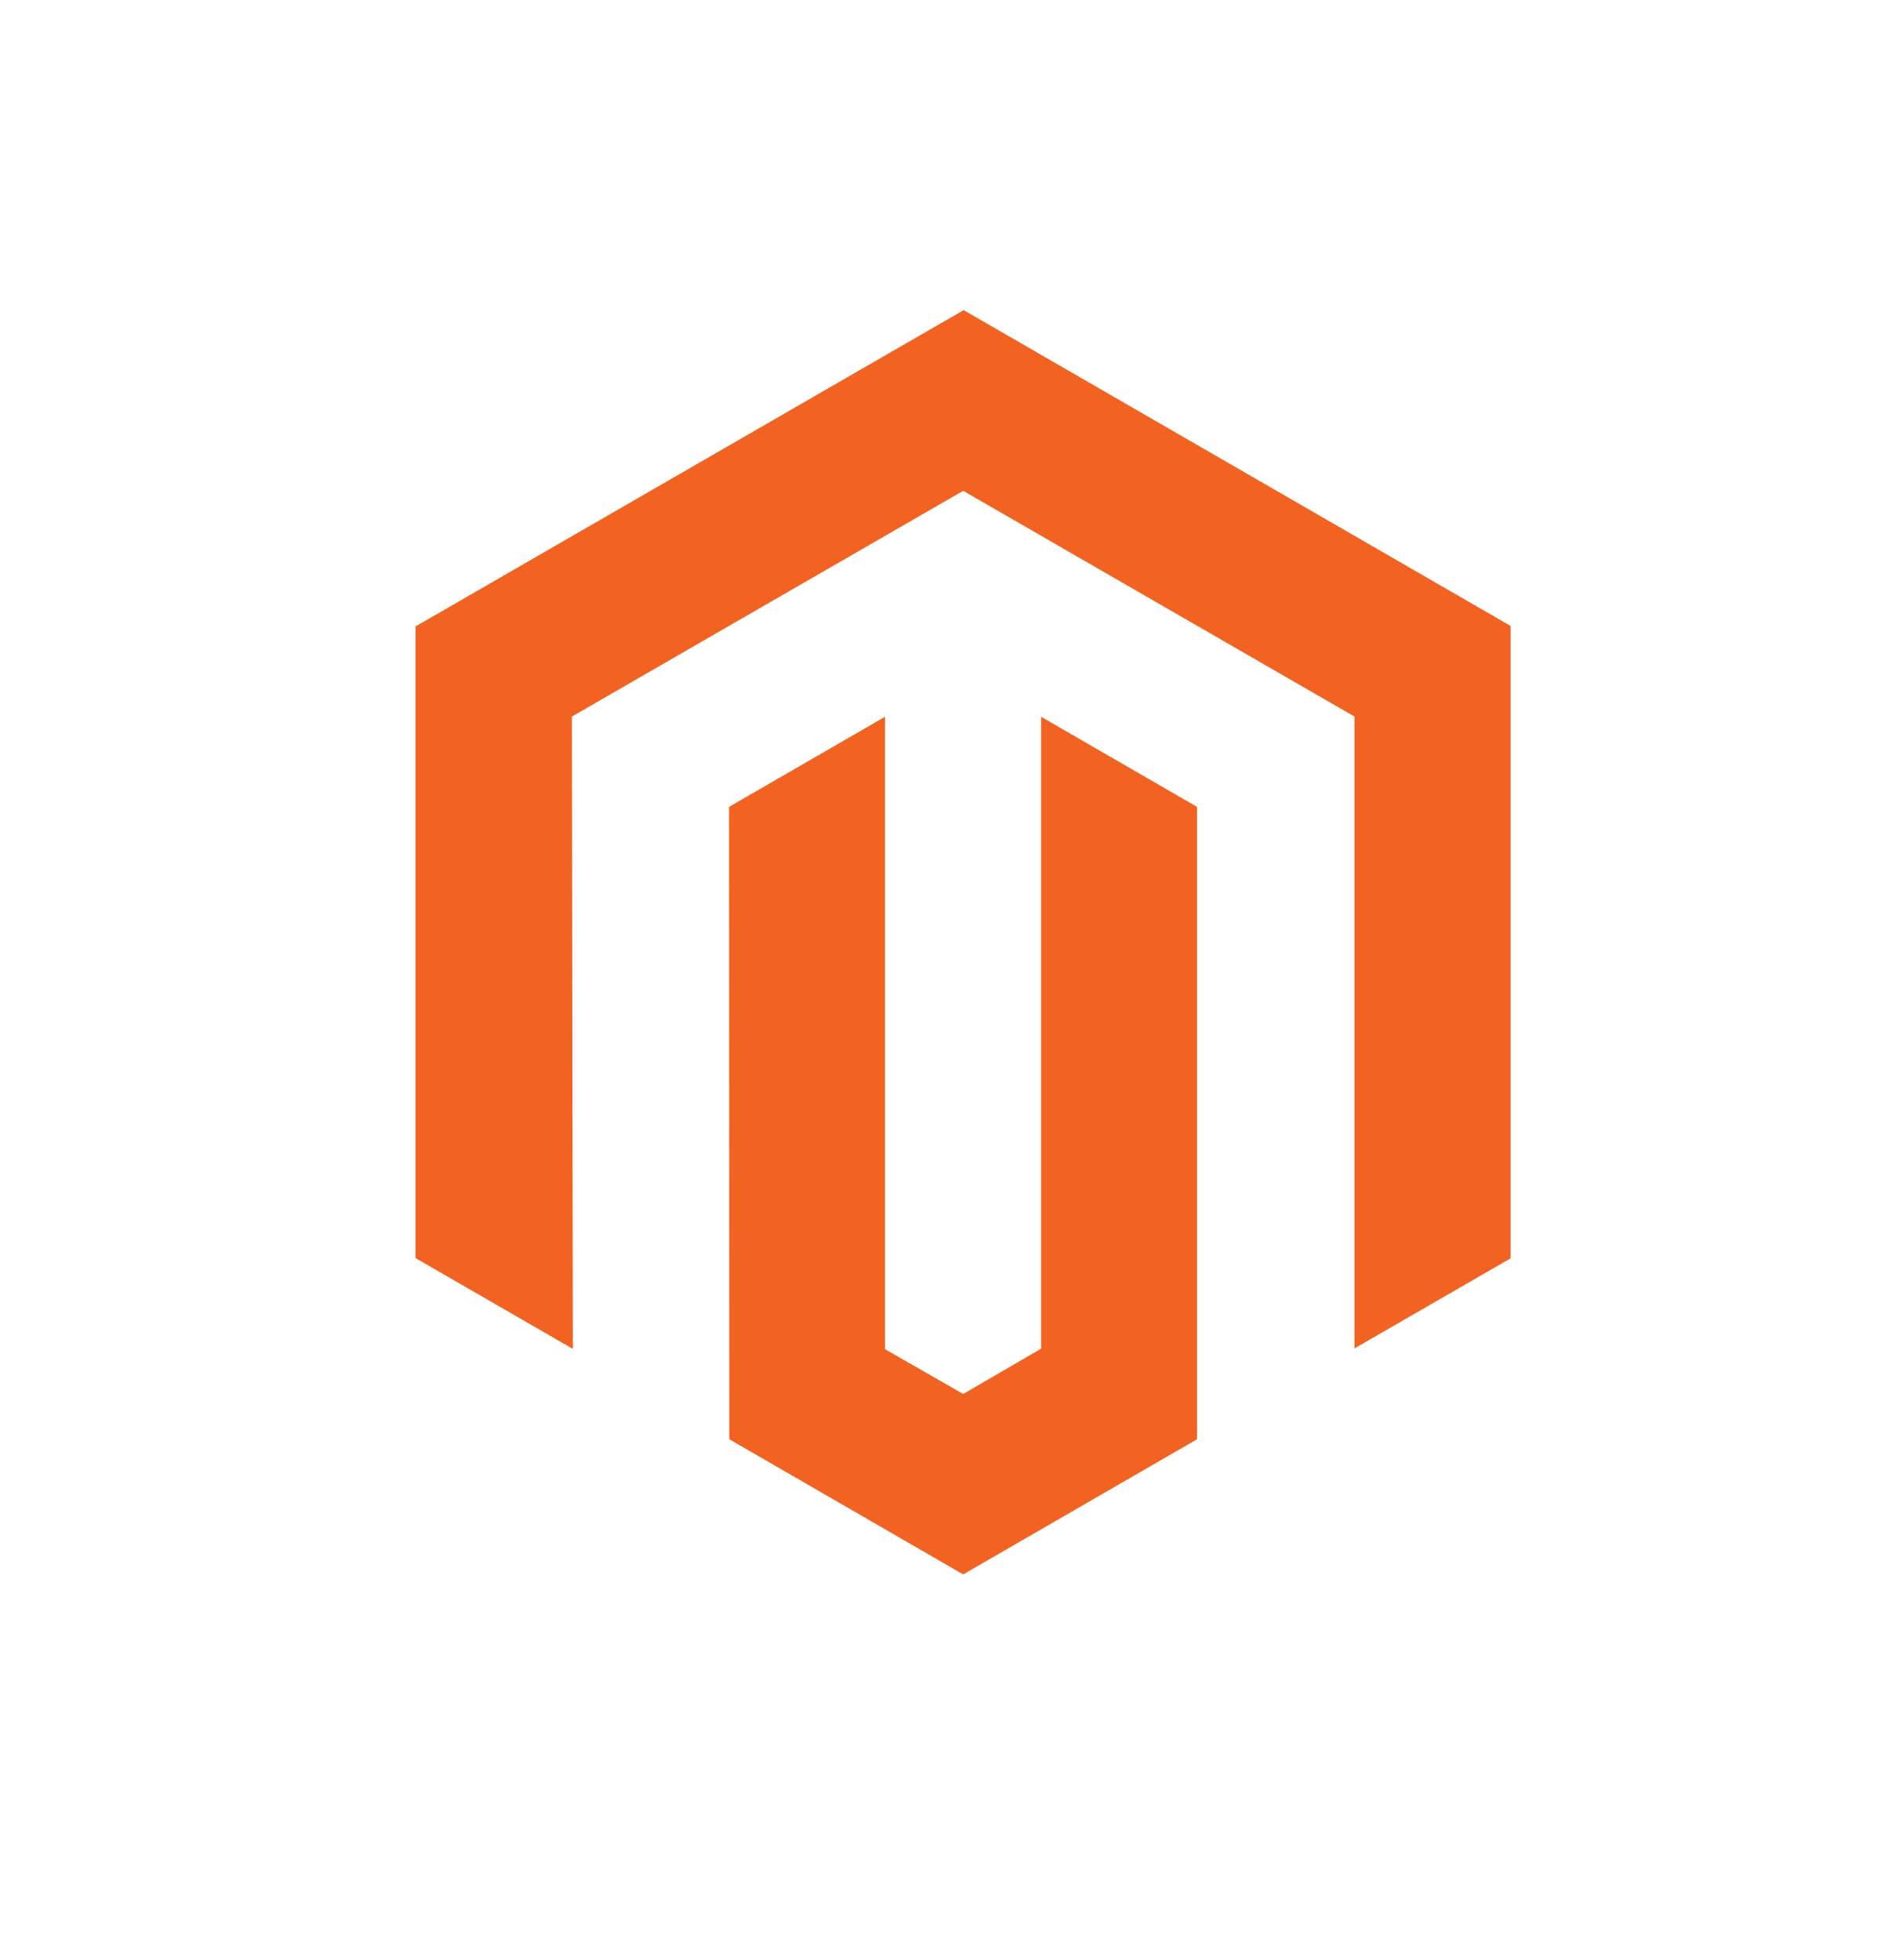 <?xml version="1.0" encoding="utf-8"?>
<!-- Generator: Adobe Illustrator 23.0.4, SVG Export Plug-In . SVG Version: 6.00 Build 0)  -->
<svg version="1.1" id="Layer_1" xmlns="http://www.w3.org/2000/svg" xmlns:xlink="http://www.w3.org/1999/xlink" x="0px" y="0px"
	 viewBox="0 0 762.9 791.8" style="enable-background:new 0 0 762.9 791.8;" xml:space="preserve">
<style type="text/css">
	.st0{fill:#F26322;}
</style>
<title>Magento</title>
<g id="Logo-2">
	<polygon class="st0" points="389.4,125.3 167.9,253.1 167.9,508.3 231.5,545 231.1,289.5 389.2,198.3 547.3,289.5 547.3,544.8 
		610.4,508.4 610.4,252.9 	"/>
	<polygon class="st0" points="420.7,544.9 389.2,563.2 357.6,545.1 357.6,289.6 294.6,326 294.7,581.5 389.2,636.1 483.7,581.5 
		483.7,326 420.7,289.6 	"/>
</g>
</svg>

